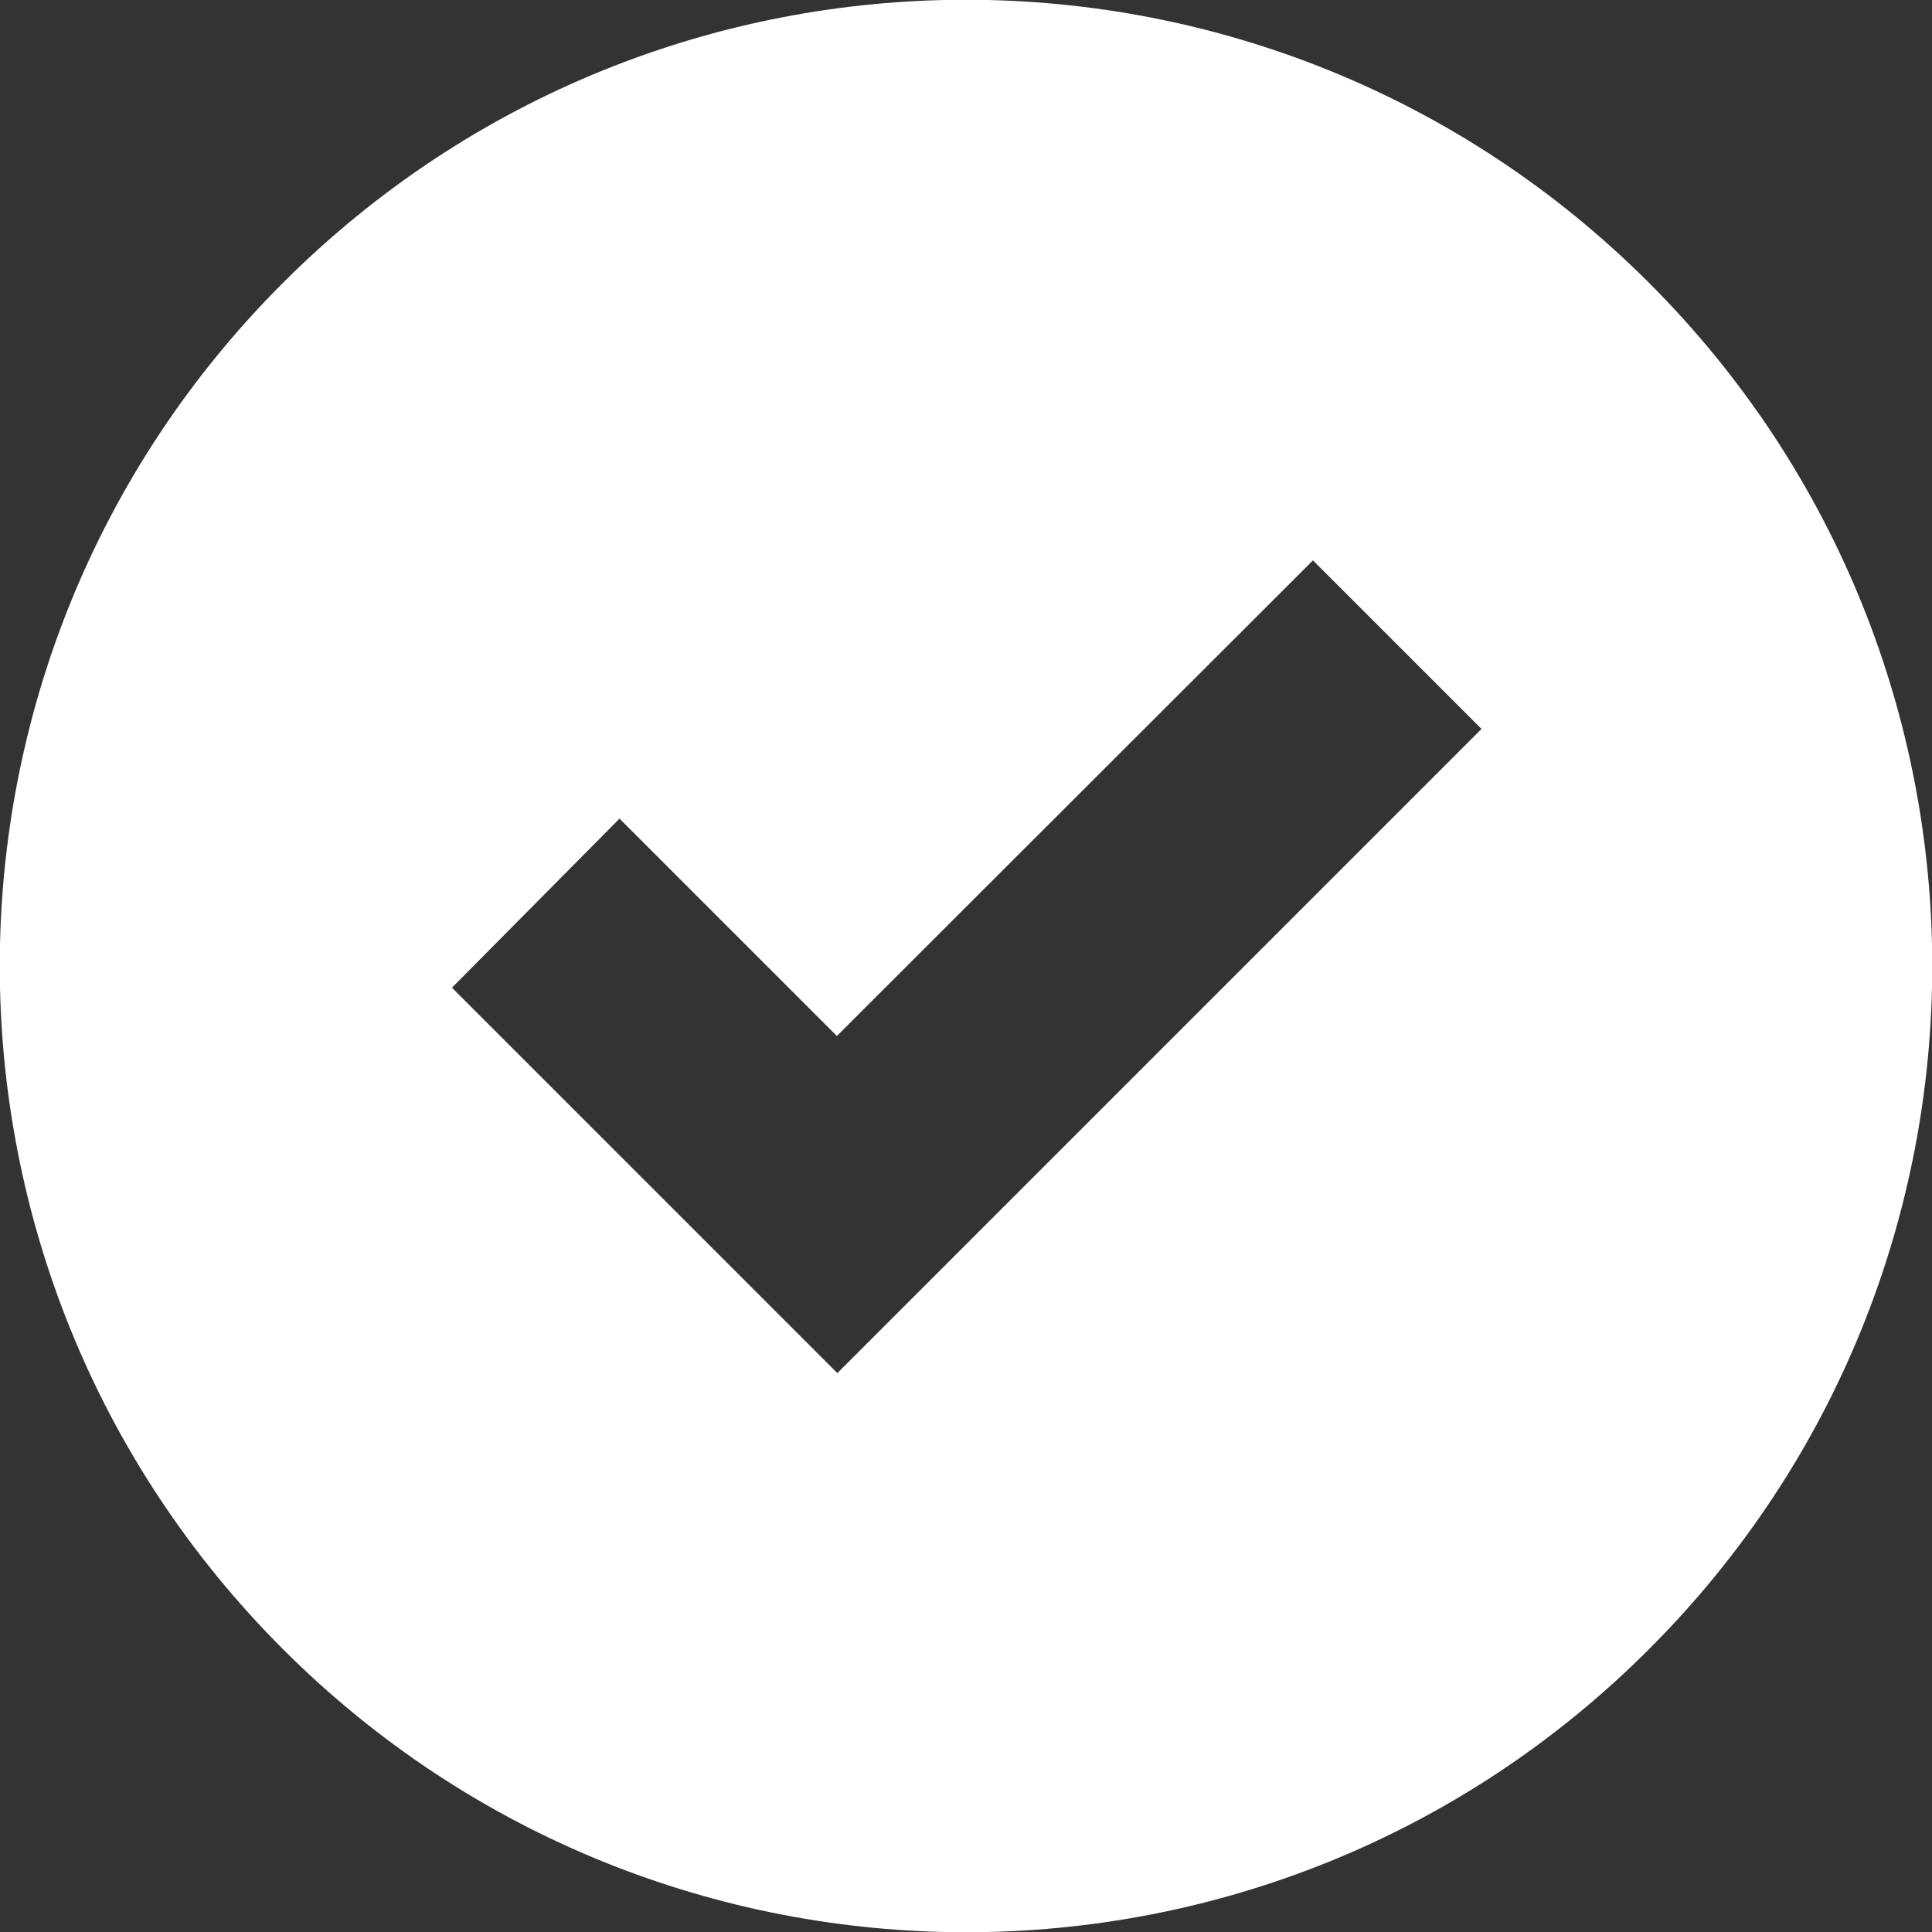 <?xml version="1.0" encoding="utf-8"?>
<!-- Generator: Adobe Illustrator 17.1.0, SVG Export Plug-In . SVG Version: 6.00 Build 0)  -->
<!DOCTYPE svg PUBLIC "-//W3C//DTD SVG 1.1//EN" "http://www.w3.org/Graphics/SVG/1.1/DTD/svg11.dtd">
<svg version="1.1" id="Layer_1" xmlns="http://www.w3.org/2000/svg" xmlns:xlink="http://www.w3.org/1999/xlink" x="0px" y="0px"
	 viewBox="0 0 392 392" enable-background="new 0 0 392 392" xml:space="preserve">
<rect x="0" y="0" width="392" height="392" fill="#333333" stroke="none"/>
<g>
	<defs>
		<rect id="SVGID_1_" width="392" height="392"/>
	</defs>
	<clipPath id="SVGID_2_">
		<use xlink:href="#SVGID_1_"  overflow="visible"/>
	</clipPath>
	<path clip-path="url(#SVGID_2_)" fill="#ffffff" d="M334.6,334.6c76.6-76.6,76.6-200.6,0-277.2c-76.6-76.6-200.6-76.6-277.2,0
		c-76.6,76.6-76.6,200.6,0,277.2C134,411.2,258.1,411.2,334.6,334.6 M125.7,166.1l44.1,44.1l96.6-96.5l34.2,34.2l-96.5,96.5
		l-34.2,34.2l-78.2-78.2L125.7,166.1z"/>
</g>
</svg>
